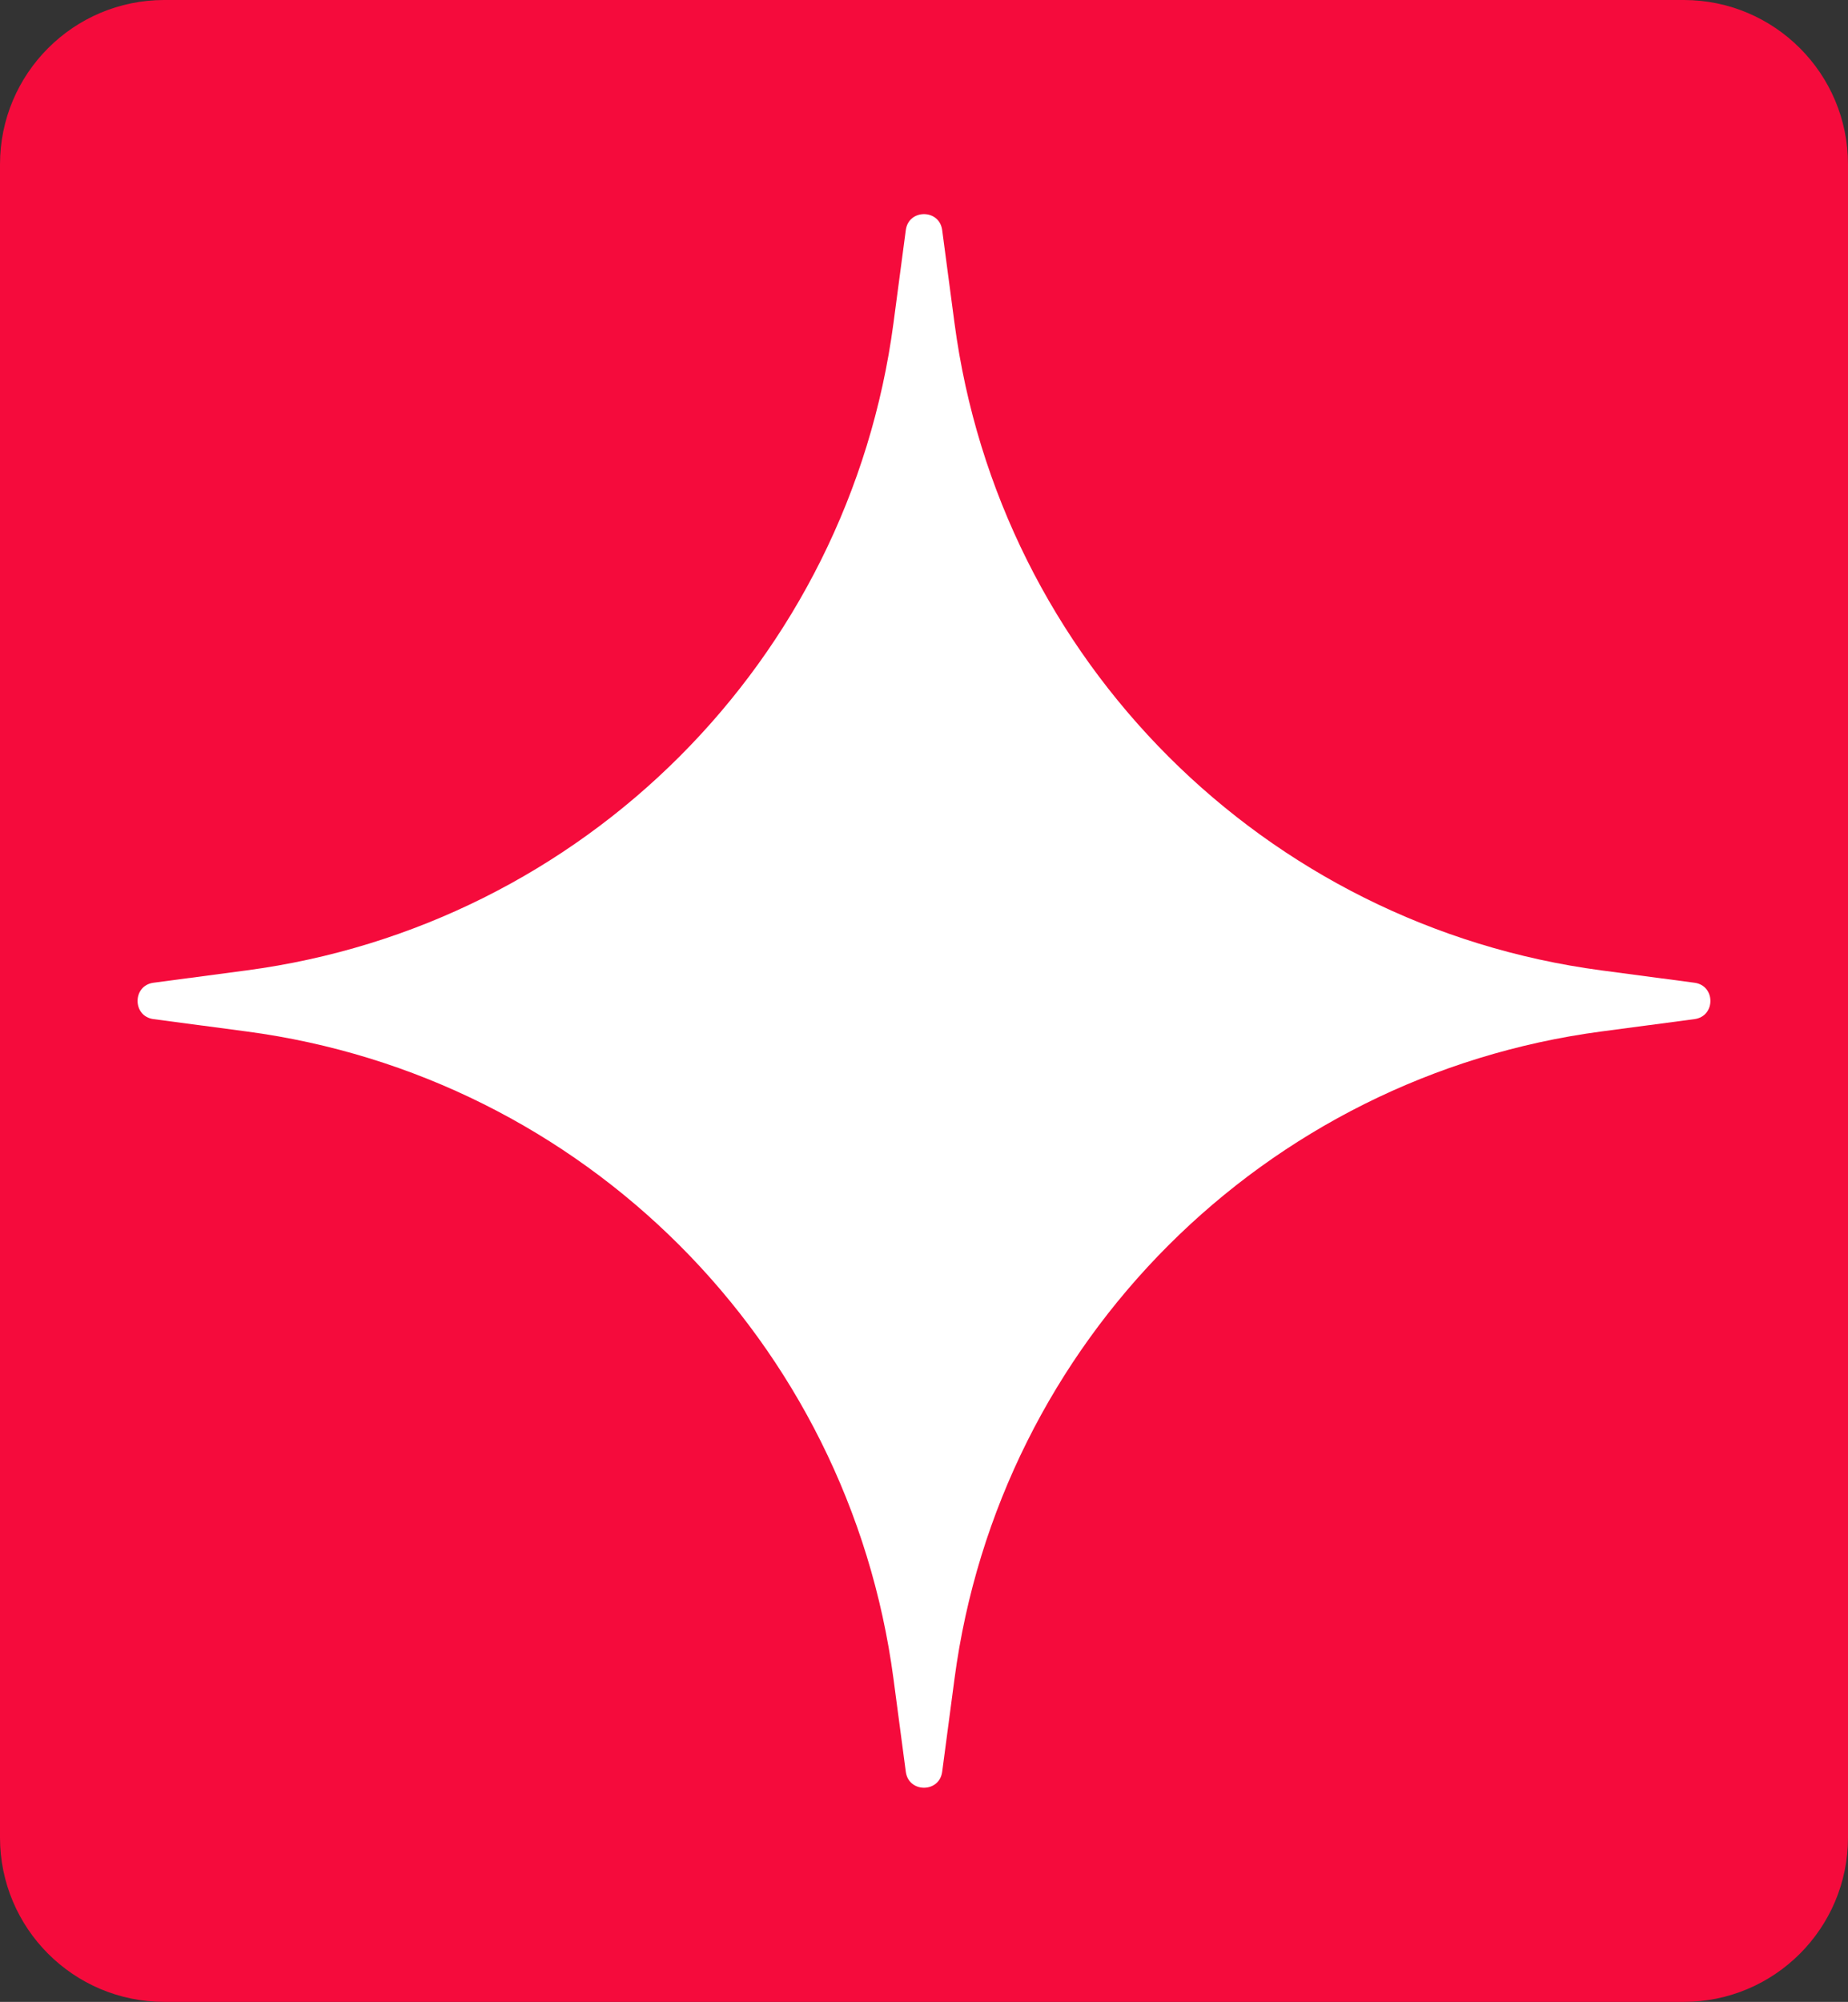 <?xml version="1.0" encoding="UTF-8"?>
<svg data-bbox="0 0 812.21 879.41" viewBox="0 0 812.21 879.41" xmlns="http://www.w3.org/2000/svg" data-type="color">
    <rect x="0" y="0" width="812.21" height="879.41" fill="#333333" stroke="none"/>
    <g>
        <path fill="#f50b3c" d="M812.21 72.2v735.01c0 39.875-32.325 72.2-72.2 72.2H72.2c-39.875 0-72.2-32.325-72.2-72.2V72.2C0 32.325 32.325 0 72.2 0h667.81c39.875 0 72.2 32.325 72.2 72.2" data-color="1"/>
        <path d="m414.09 101.06 5.42 40.87c19.64 148.16 136.21 264.72 284.36 284.36l40.87 5.42c9.33 1.24 9.33 14.74 0 15.98l-40.87 5.42c-148.16 19.64-264.72 136.21-284.36 284.36l-5.42 40.87c-1.24 9.33-14.74 9.33-15.98 0l-5.42-40.87c-19.64-148.16-136.21-264.72-284.36-284.36l-40.87-5.42c-9.33-1.24-9.33-14.74 0-15.98l40.87-5.42c148.16-19.64 264.72-136.21 284.36-284.36l5.42-40.87c1.24-9.33 14.74-9.33 15.98 0" fill="#ffffff" data-color="2"/>
    </g>
</svg>
